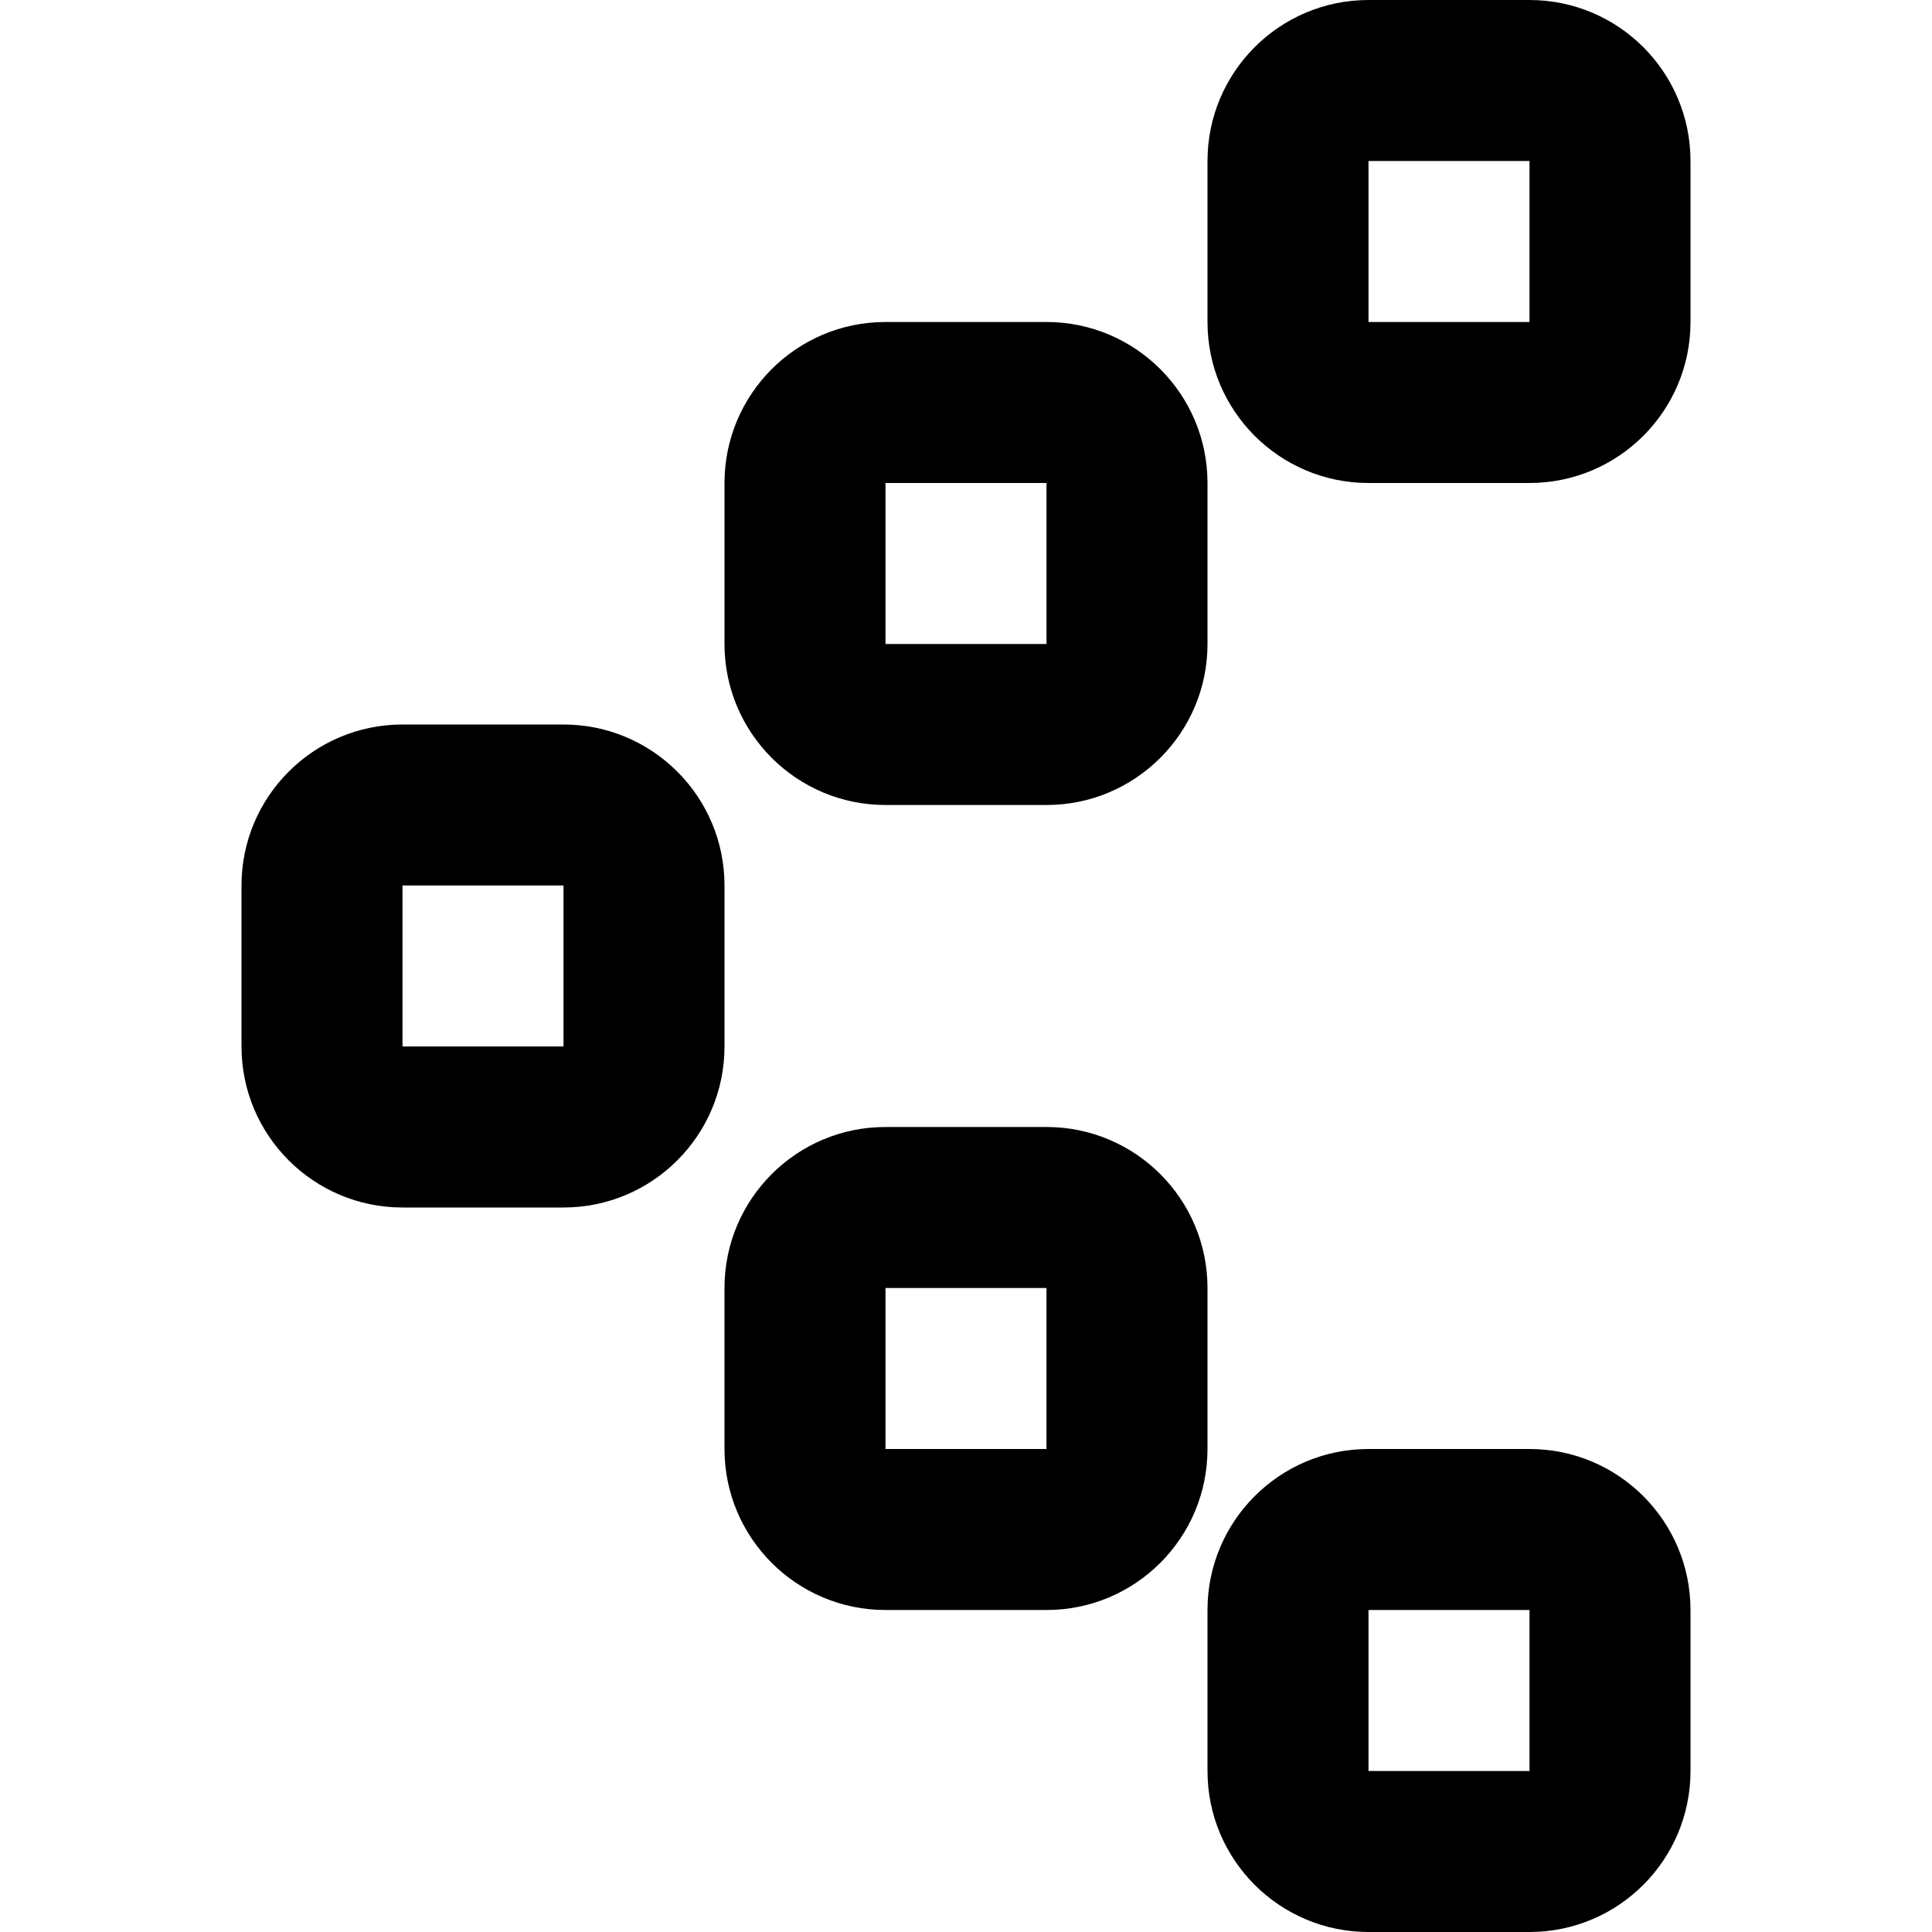 <?xml version="1.0" encoding="iso-8859-1"?>
<!-- Uploaded to: SVG Repo, www.svgrepo.com, Generator: SVG Repo Mixer Tools -->
<svg fill="#000000" height="800px" width="800px" version="1.1" id="Layer_1" xmlns="http://www.w3.org/2000/svg" xmlns:xlink="http://www.w3.org/1999/xlink" 
	 viewBox="0 0 512 512" xml:space="preserve">
<g>
	<g>
		<g>
			<path d="M192,234.667C192,211.109,172.891,192,149.333,192h-42.667C83.109,192,64,211.109,64,234.667v42.667
				C64,300.891,83.109,320,106.667,320h42.667C172.891,320,192,300.891,192,277.333V234.667z M149.333,277.333h-42.667v-42.667
				h42.667V277.333z"/>
			<path d="M320,341.333c0-23.558-19.109-42.667-42.667-42.667h-42.667c-23.558,0-42.667,19.109-42.667,42.667V384
				c0,23.558,19.109,42.667,42.667,42.667h42.667C300.891,426.667,320,407.558,320,384V341.333z M277.333,384h-42.667v-42.667
				h42.667V384z"/>
			<path d="M405.333,384h-42.667C339.109,384,320,403.109,320,426.667v42.667C320,492.891,339.109,512,362.667,512h42.667
				C428.891,512,448,492.891,448,469.333v-42.667C448,403.109,428.891,384,405.333,384z M405.333,469.333h-42.667v-42.667h42.667
				V469.333z"/>
			<path d="M405.333,0h-42.667C339.109,0,320,19.109,320,42.667v42.667C320,108.891,339.109,128,362.667,128h42.667
				C428.891,128,448,108.891,448,85.333V42.667C448,19.109,428.891,0,405.333,0z M405.333,85.333h-42.667V42.667h42.667V85.333z"/>
			<path d="M234.667,213.333h42.667c23.558,0,42.667-19.109,42.667-42.667V128c0-23.558-19.109-42.667-42.667-42.667h-42.667
				C211.109,85.333,192,104.442,192,128v42.667C192,194.225,211.109,213.333,234.667,213.333z M234.667,128h42.667v42.667h-42.667
				V128z"/>
		</g>
	</g>
</g>
</svg>